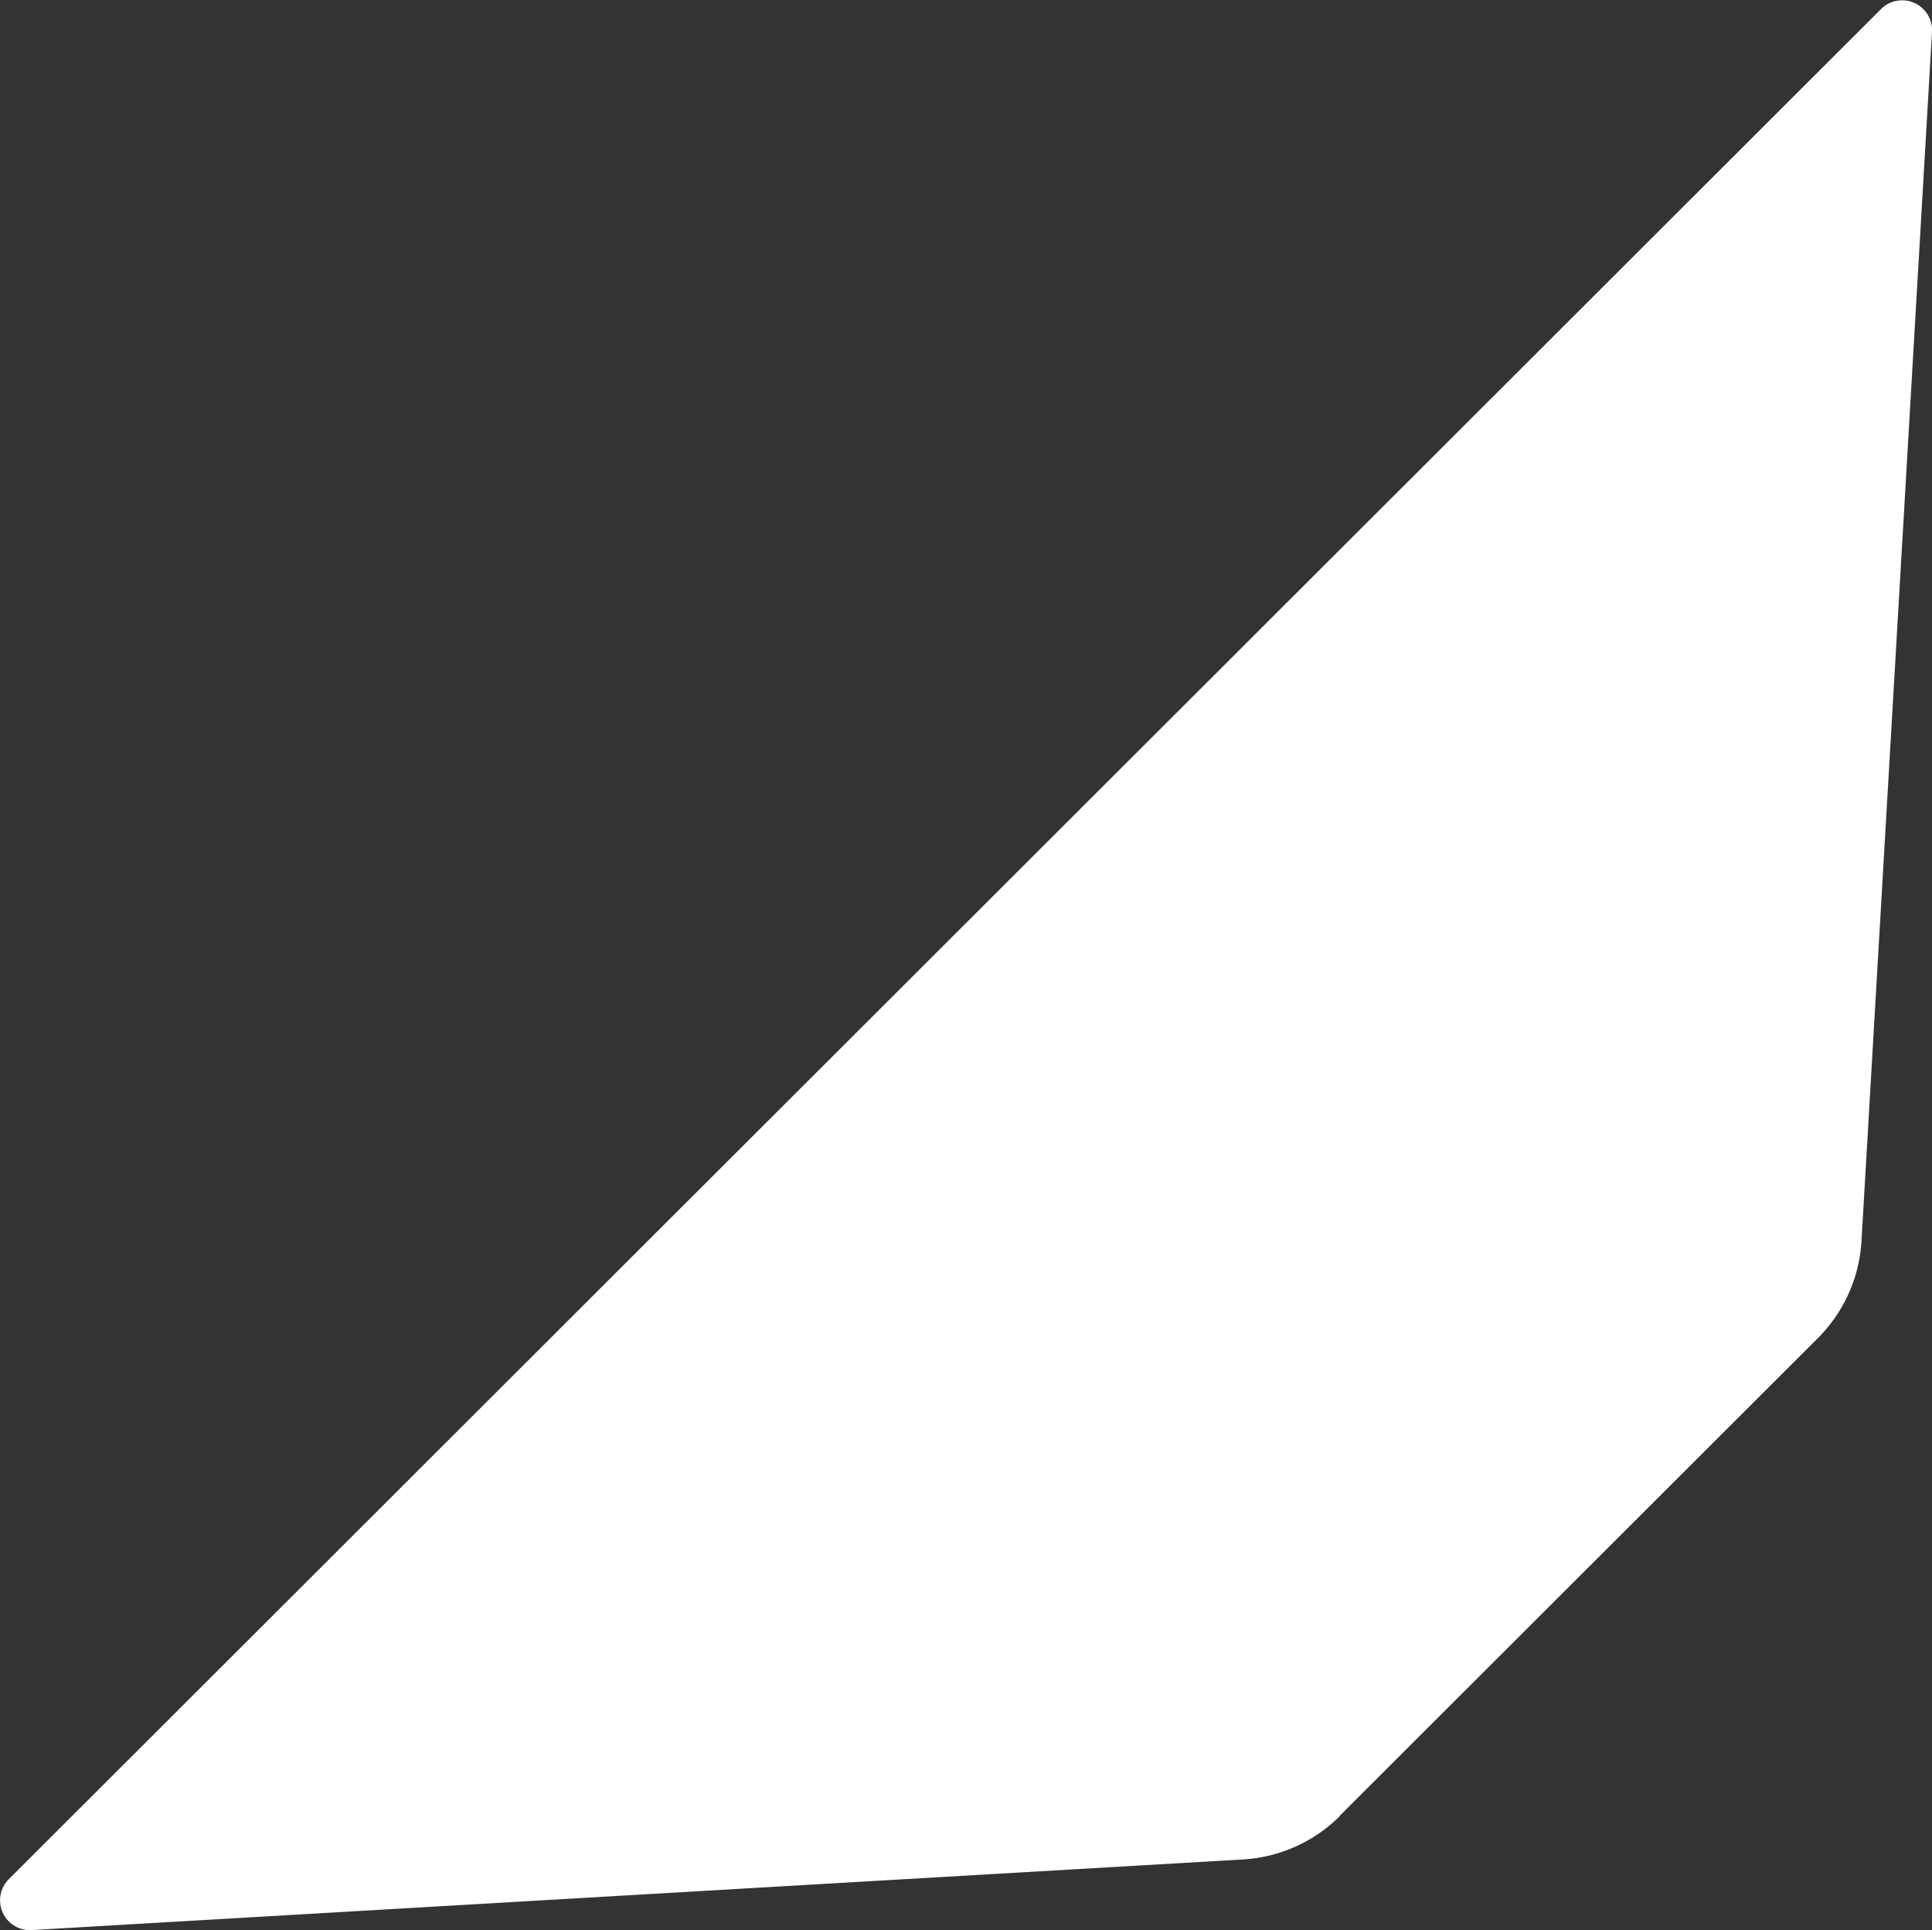 <svg xmlns="http://www.w3.org/2000/svg" width="24.161" height="24.134" viewBox="0 0 24.161 24.134">
  <rect x="0" y="0" width="24.161" height="24.134" fill="#333333" stroke="none"/>
  <path id="Fill_2" data-name="Fill 2" d="M16.757,22.7l5.979-5.972a1.866,1.866,0,0,0,.544-1.211L24.162.4a.374.374,0,0,0-.64-.286L.111,23.495a.373.373,0,0,0,.286.636l15.145-.883a1.868,1.868,0,0,0,1.215-.543" transform="translate(-0.001 0.002)" fill="#fff"/>
</svg>

